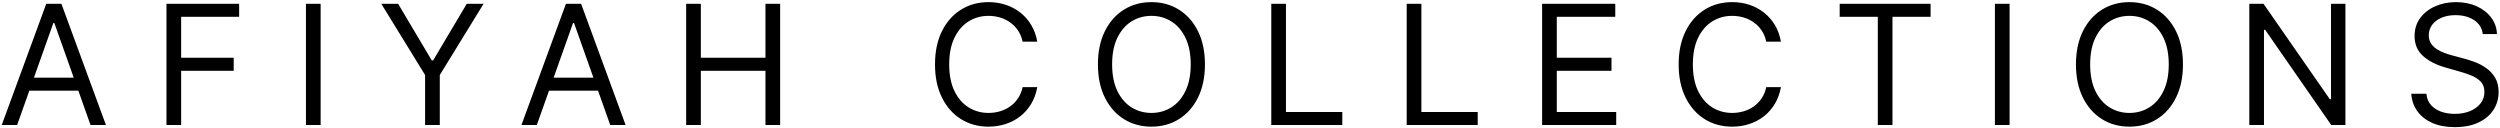 <?xml version="1.0" encoding="UTF-8"?>
<svg xmlns="http://www.w3.org/2000/svg" width="900" height="46" viewBox="0 0 900 46" fill="none">
  <path d="M6.17 44.999H0.63L16.652 1.363H22.107L38.13 44.999H32.59L19.55 8.267H19.209L6.17 44.999ZM8.215 27.954H30.545V32.642H8.215V27.954ZM59.927 44.999V1.363H86.091V6.051H65.211V20.795H84.131V25.483H65.211V44.999H59.927ZM115.426 1.363V44.999H110.142V1.363H115.426ZM137.27 1.363H143.322L155.424 21.733H155.935L168.037 1.363H174.089L158.322 27.017V44.999H153.037V27.017L137.27 1.363ZM193.259 44.999H187.72L203.742 1.363H209.197L225.22 44.999H219.68L206.64 8.267H206.299L193.259 44.999ZM195.305 27.954H217.634V32.642H195.305V27.954ZM247.017 44.999V1.363H252.301V20.795H275.568V1.363H280.852V44.999H275.568V25.483H252.301V44.999H247.017ZM373.419 14.999H368.135C367.823 13.48 367.276 12.144 366.494 10.994C365.727 9.843 364.79 8.877 363.682 8.096C362.588 7.301 361.374 6.704 360.039 6.306C358.703 5.909 357.311 5.71 355.862 5.71C353.22 5.71 350.827 6.377 348.682 7.713C346.551 9.048 344.854 11.015 343.59 13.615C342.34 16.214 341.715 19.403 341.715 23.181C341.715 26.96 342.34 30.149 343.59 32.748C344.854 35.347 346.551 37.315 348.682 38.65C350.827 39.985 353.22 40.653 355.862 40.653C357.311 40.653 358.703 40.454 360.039 40.056C361.374 39.659 362.588 39.069 363.682 38.288C364.79 37.492 365.727 36.519 366.494 35.369C367.276 34.204 367.823 32.869 368.135 31.363H373.419C373.021 33.593 372.297 35.589 371.246 37.35C370.195 39.112 368.888 40.61 367.325 41.846C365.763 43.068 364.009 43.998 362.063 44.637C360.131 45.276 358.064 45.596 355.862 45.596C352.141 45.596 348.831 44.687 345.933 42.869C343.036 41.051 340.756 38.465 339.094 35.113C337.432 31.761 336.601 27.784 336.601 23.181C336.601 18.579 337.432 14.602 339.094 11.249C340.756 7.897 343.036 5.312 345.933 3.494C348.831 1.676 352.141 0.767 355.862 0.767C358.064 0.767 360.131 1.086 362.063 1.725C364.009 2.365 365.763 3.302 367.325 4.538C368.888 5.759 370.195 7.251 371.246 9.012C372.297 10.759 373.021 12.755 373.419 14.999ZM433.776 23.181C433.776 27.784 432.945 31.761 431.283 35.113C429.621 38.465 427.341 41.051 424.444 42.869C421.546 44.687 418.236 45.596 414.515 45.596C410.793 45.596 407.483 44.687 404.586 42.869C401.688 41.051 399.408 38.465 397.746 35.113C396.084 31.761 395.253 27.784 395.253 23.181C395.253 18.579 396.084 14.602 397.746 11.249C399.408 7.897 401.688 5.312 404.586 3.494C407.483 1.676 410.793 0.767 414.515 0.767C418.236 0.767 421.546 1.676 424.444 3.494C427.341 5.312 429.621 7.897 431.283 11.249C432.945 14.602 433.776 18.579 433.776 23.181ZM428.662 23.181C428.662 19.403 428.03 16.214 426.766 13.615C425.516 11.015 423.819 9.048 421.674 7.713C419.543 6.377 417.157 5.71 414.515 5.71C411.873 5.71 409.479 6.377 407.334 7.713C405.204 9.048 403.506 11.015 402.242 13.615C400.992 16.214 400.367 19.403 400.367 23.181C400.367 26.96 400.992 30.149 402.242 32.748C403.506 35.347 405.204 37.315 407.334 38.65C409.479 39.985 411.873 40.653 414.515 40.653C417.157 40.653 419.543 39.985 421.674 38.65C423.819 37.315 425.516 35.347 426.766 32.748C428.03 30.149 428.662 26.96 428.662 23.181ZM457.661 44.999V1.363H462.945V40.312H483.229V44.999H457.661ZM506.411 44.999V1.363H511.695V40.312H531.979V44.999H506.411ZM555.161 44.999V1.363H581.496V6.051H560.445V20.795H580.133V25.483H560.445V40.312H581.837V44.999H555.161ZM641.134 14.999H635.85C635.537 13.48 634.991 12.144 634.209 10.994C633.442 9.843 632.505 8.877 631.397 8.096C630.303 7.301 629.089 6.704 627.753 6.306C626.418 5.909 625.026 5.71 623.577 5.71C620.935 5.71 618.542 6.377 616.397 7.713C614.266 9.048 612.569 11.015 611.305 13.615C610.055 16.214 609.43 19.403 609.43 23.181C609.43 26.96 610.055 30.149 611.305 32.748C612.569 35.347 614.266 37.315 616.397 38.65C618.542 39.985 620.935 40.653 623.577 40.653C625.026 40.653 626.418 40.454 627.753 40.056C629.089 39.659 630.303 39.069 631.397 38.288C632.505 37.492 633.442 36.519 634.209 35.369C634.991 34.204 635.537 32.869 635.85 31.363H641.134C640.736 33.593 640.012 35.589 638.961 37.35C637.91 39.112 636.603 40.61 635.04 41.846C633.478 43.068 631.724 43.998 629.778 44.637C627.846 45.276 625.779 45.596 623.577 45.596C619.856 45.596 616.546 44.687 613.648 42.869C610.751 41.051 608.471 38.465 606.809 35.113C605.147 31.761 604.316 27.784 604.316 23.181C604.316 18.579 605.147 14.602 606.809 11.249C608.471 7.897 610.751 5.312 613.648 3.494C616.546 1.676 619.856 0.767 623.577 0.767C625.779 0.767 627.846 1.086 629.778 1.725C631.724 2.365 633.478 3.302 635.04 4.538C636.603 5.759 637.91 7.251 638.961 9.012C640.012 10.759 640.736 12.755 641.134 14.999ZM662.286 6.051V1.363H695.014V6.051H681.292V44.999H676.008V6.051H662.286ZM723.453 1.363V44.999H718.169V1.363H723.453ZM785.866 23.181C785.866 27.784 785.035 31.761 783.373 35.113C781.711 38.465 779.431 41.051 776.534 42.869C773.636 44.687 770.326 45.596 766.605 45.596C762.883 45.596 759.573 44.687 756.676 42.869C753.778 41.051 751.498 38.465 749.836 35.113C748.174 31.761 747.343 27.784 747.343 23.181C747.343 18.579 748.174 14.602 749.836 11.249C751.498 7.897 753.778 5.312 756.676 3.494C759.573 1.676 762.883 0.767 766.605 0.767C770.326 0.767 773.636 1.676 776.534 3.494C779.431 5.312 781.711 7.897 783.373 11.249C785.035 14.602 785.866 18.579 785.866 23.181ZM780.752 23.181C780.752 19.403 780.12 16.214 778.856 13.615C777.606 11.015 775.909 9.048 773.764 7.713C771.633 6.377 769.247 5.71 766.605 5.71C763.963 5.71 761.569 6.377 759.424 7.713C757.294 9.048 755.596 11.015 754.332 13.615C753.082 16.214 752.457 19.403 752.457 23.181C752.457 26.96 753.082 30.149 754.332 32.748C755.596 35.347 757.294 37.315 759.424 38.65C761.569 39.985 763.963 40.653 766.605 40.653C769.247 40.653 771.633 39.985 773.764 38.65C775.909 37.315 777.606 35.347 778.856 32.748C780.12 30.149 780.752 26.96 780.752 23.181ZM844.353 1.363V44.999H839.24L815.461 10.738H815.035V44.999H809.751V1.363H814.865L838.728 35.71H839.154V1.363H844.353ZM893.79 12.272C893.535 10.113 892.498 8.437 890.68 7.244C888.861 6.051 886.631 5.454 883.989 5.454C882.057 5.454 880.367 5.767 878.918 6.392C877.483 7.017 876.361 7.876 875.552 8.97C874.756 10.063 874.358 11.306 874.358 12.698C874.358 13.863 874.635 14.865 875.189 15.703C875.758 16.526 876.482 17.215 877.363 17.769C878.243 18.309 879.167 18.757 880.133 19.112C881.099 19.453 881.986 19.73 882.796 19.943L887.228 21.136C888.364 21.434 889.628 21.846 891.02 22.372C892.427 22.897 893.769 23.615 895.047 24.524C896.34 25.419 897.405 26.569 898.243 27.975C899.082 29.382 899.501 31.108 899.501 33.153C899.501 35.511 898.883 37.642 897.647 39.545C896.425 41.448 894.635 42.961 892.278 44.083C889.934 45.206 887.086 45.767 883.733 45.767C880.608 45.767 877.903 45.262 875.616 44.254C873.343 43.245 871.553 41.839 870.246 40.035C868.954 38.231 868.222 36.136 868.052 33.749H873.506C873.648 35.397 874.202 36.761 875.168 37.84C876.148 38.906 877.384 39.701 878.876 40.227C880.381 40.738 882.001 40.994 883.733 40.994C885.751 40.994 887.562 40.667 889.167 40.014C890.772 39.346 892.043 38.423 892.981 37.244C893.918 36.051 894.387 34.659 894.387 33.068C894.387 31.619 893.982 30.44 893.172 29.531C892.363 28.622 891.297 27.883 889.976 27.315C888.655 26.747 887.228 26.25 885.694 25.823L880.324 24.289C876.915 23.309 874.216 21.91 872.228 20.092C870.239 18.274 869.245 15.894 869.245 12.954C869.245 10.511 869.905 8.38 871.226 6.562C872.562 4.73 874.351 3.309 876.596 2.301C878.854 1.278 881.376 0.767 884.16 0.767C886.972 0.767 889.472 1.271 891.66 2.279C893.847 3.274 895.58 4.637 896.858 6.37C898.151 8.103 898.833 10.07 898.904 12.272H893.79Z" fill="black"></path>
</svg>
